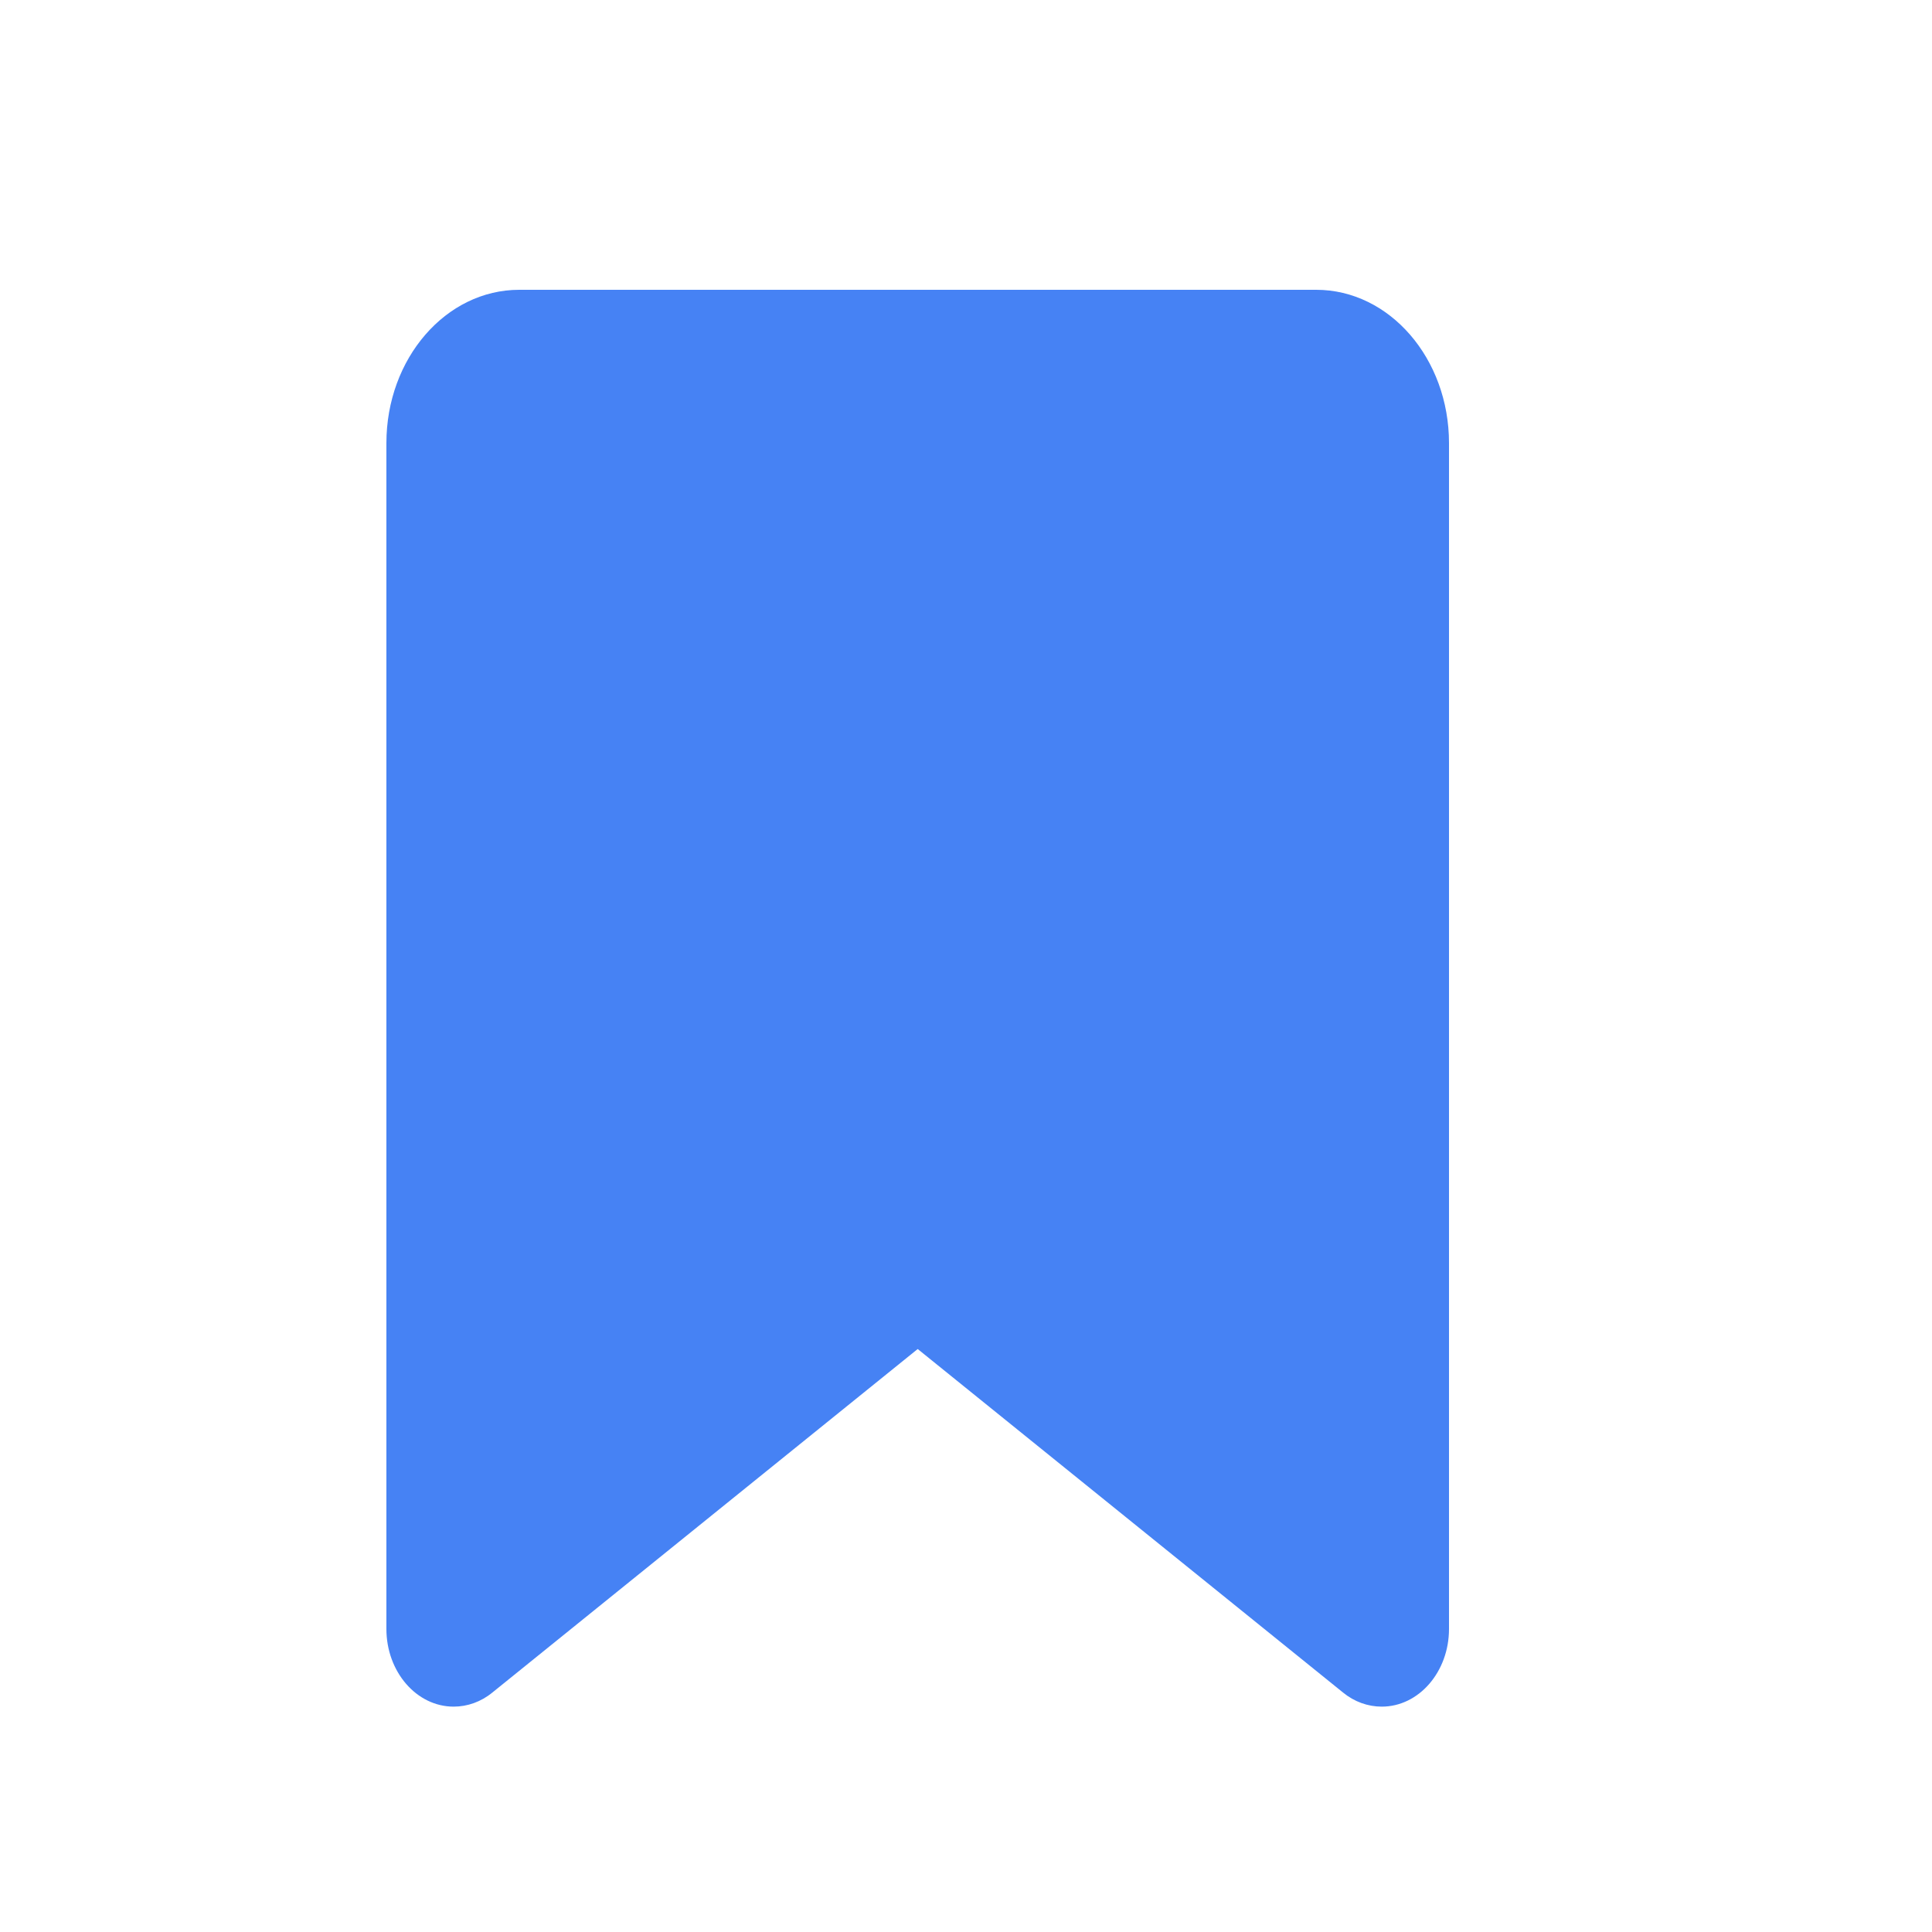 <svg xmlns="http://www.w3.org/2000/svg" width="20" height="20" viewBox="0 0 20 20" fill="none">
  <path d="M4 4.587V16.863C4 17.306 4.312 17.667 4.696 17.667C4.839 17.667 4.98 17.617 5.097 17.521L9.5 13.965L13.903 17.521C14.02 17.617 14.161 17.667 14.304 17.667C14.688 17.667 15 17.306 15 16.863V4.587C15 3.711 14.384 3 13.625 3H5.375C4.616 3 4 3.711 4 4.587Z" fill="#4682F4"/>
</svg>